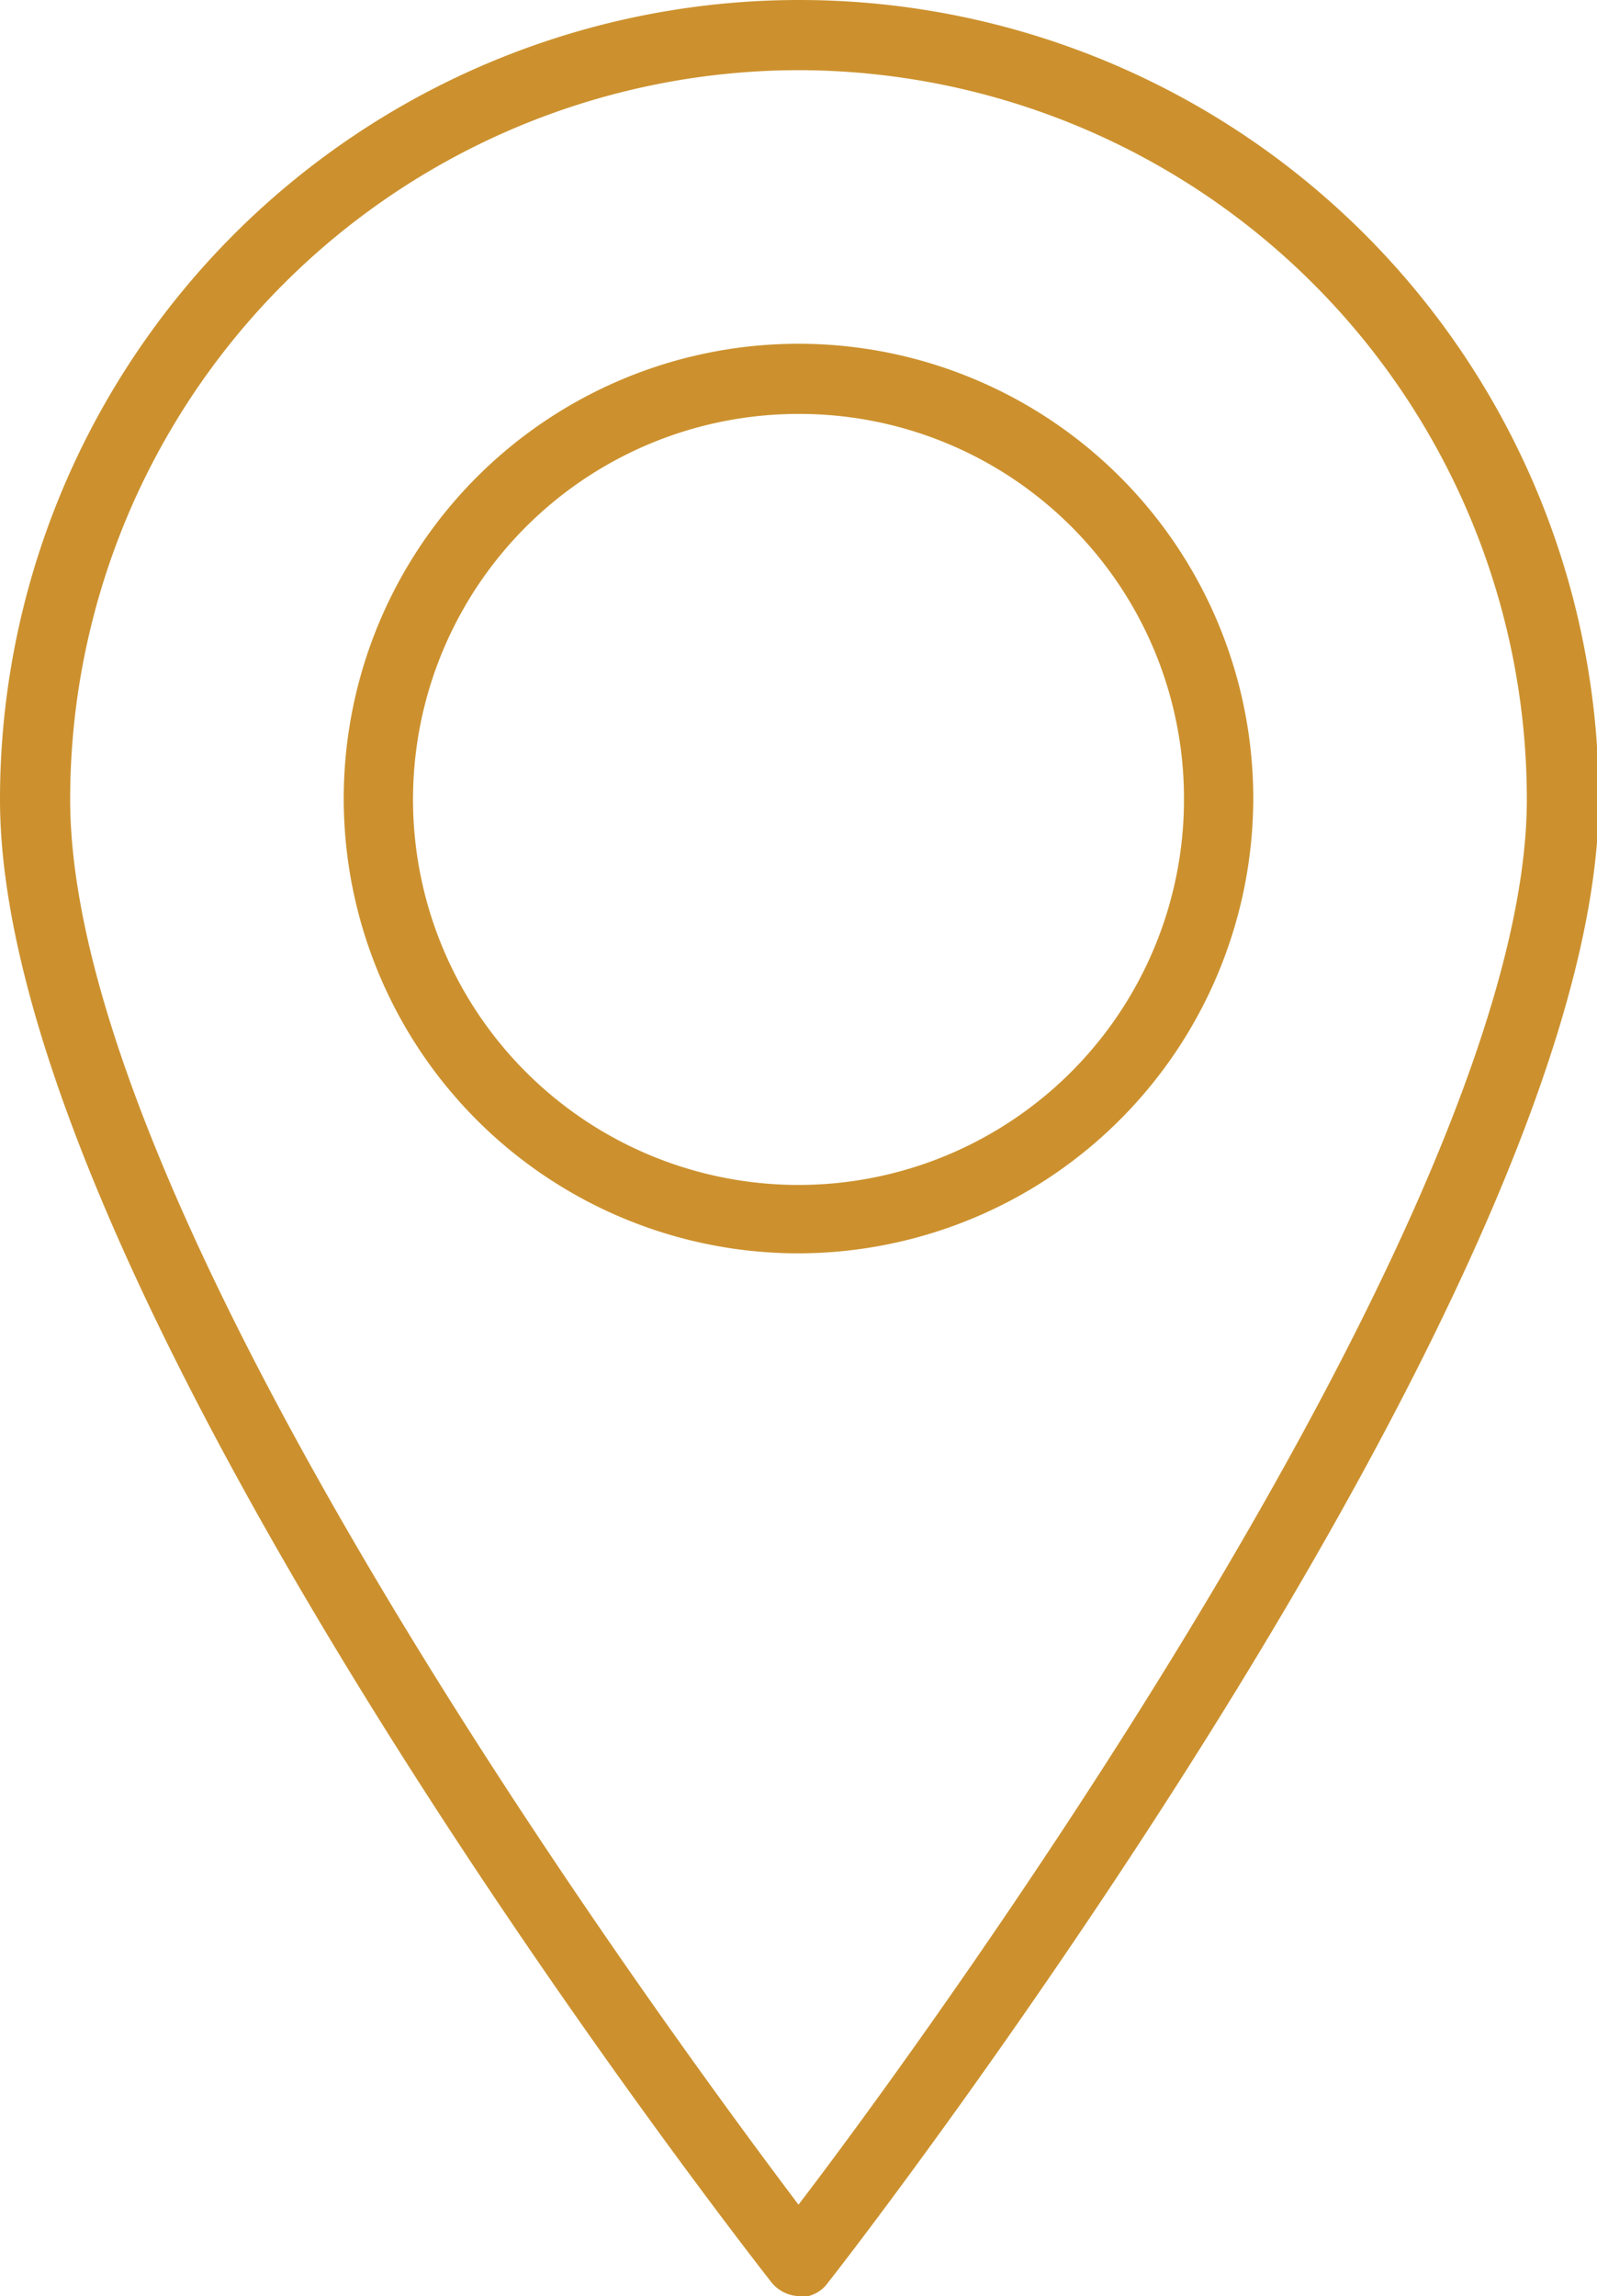<svg xmlns="http://www.w3.org/2000/svg" viewBox="0 0 17.98 25.85"><g id="Ebene_8" data-name="Ebene 8"><g id="_7" data-name="7"><path d="M9,25.85a.42.42,0,0,1-.31-.15C8.33,25.24,0,14.56,0,9A9,9,0,0,1,18,9c0,5.46-8.32,16.25-8.68,16.7a.38.38,0,0,1-.31.16ZM9,.79A8.21,8.21,0,0,0,.79,9c0,4.72,6.67,13.79,8.2,15.82,1.53-2,8.2-11.2,8.2-15.82A8.21,8.21,0,0,0,9,.79Z" style="fill:#cc912e"/><path d="M9,14.11A5.12,5.12,0,1,1,14.11,9,5.13,5.13,0,0,1,9,14.11ZM9,4.66A4.34,4.34,0,1,0,13.33,9,4.33,4.33,0,0,0,9,4.66Z" style="fill:#cc912e"/></g></g></svg>